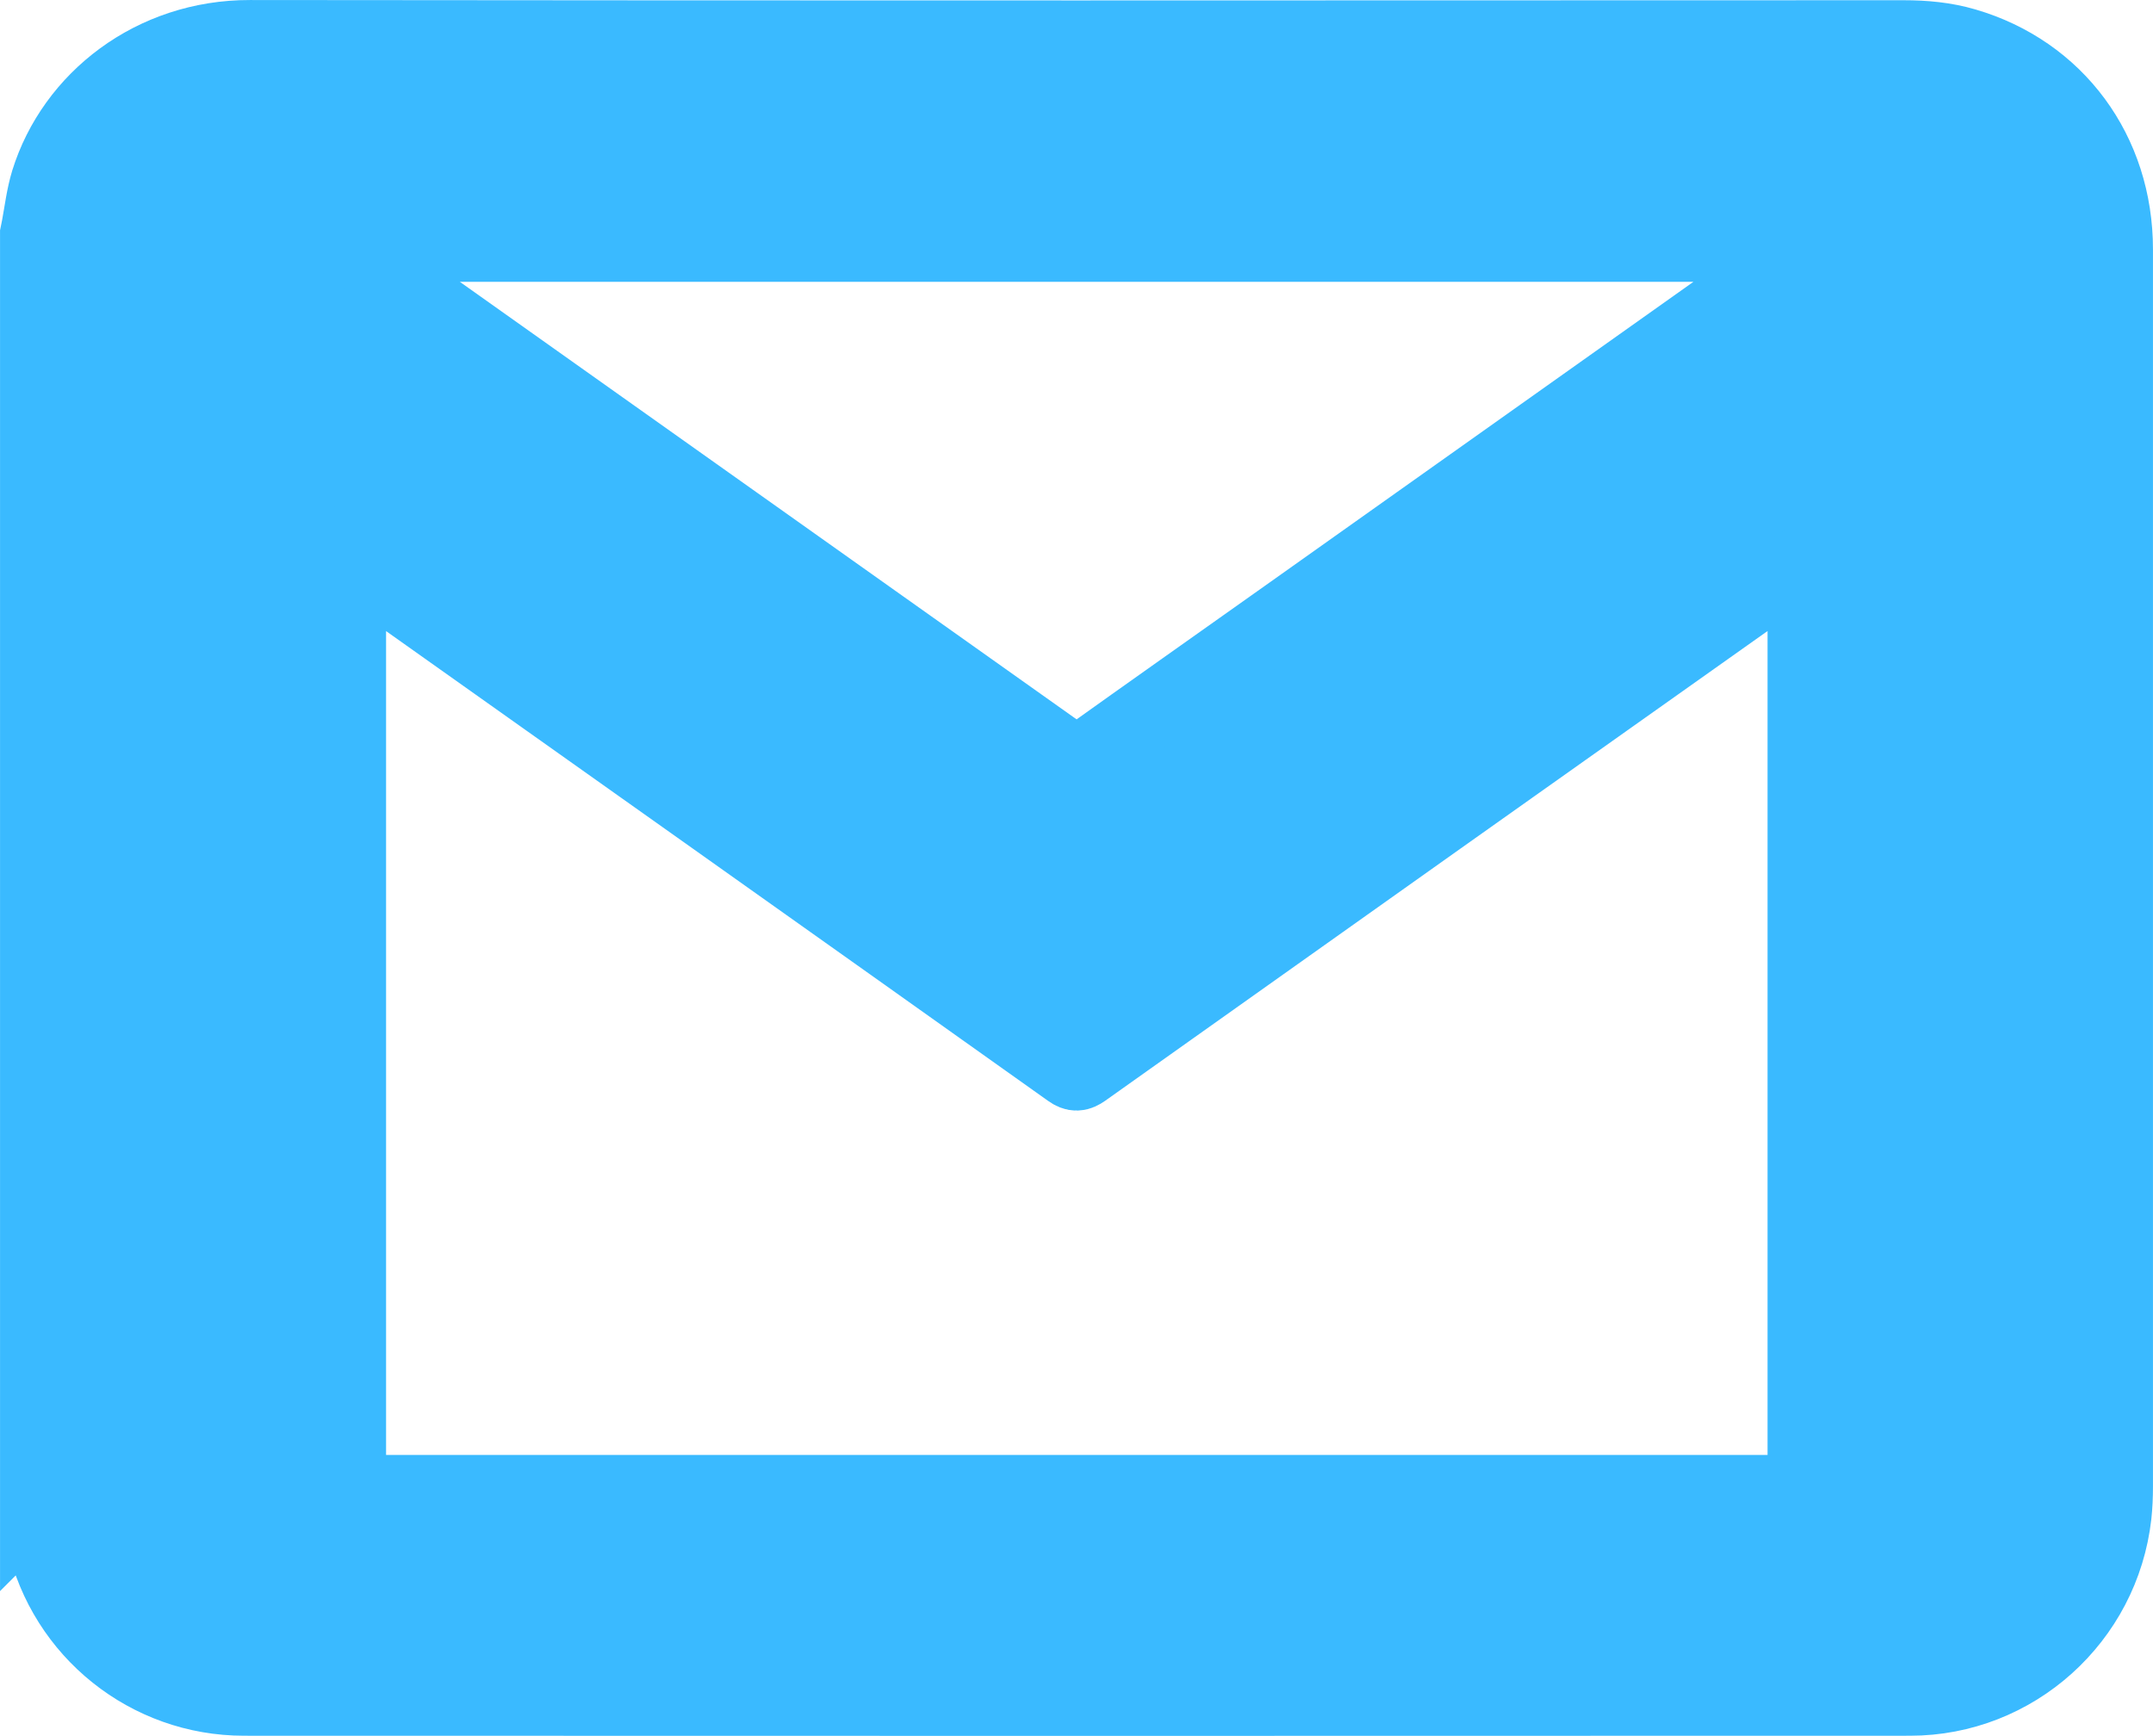 <svg xmlns="http://www.w3.org/2000/svg" viewBox="0 0 105.78 85.31"><linearGradient id="a" gradientUnits="userSpaceOnUse" x1="52.889" y1="83.509" x2="52.889" y2="1.798"><stop offset="0" stop-color="#3abaff"/><stop offset="1" stop-color="#3abaff"/></linearGradient><path d="M1.8 73.84V11.48c.02-.11.05-.22.07-.33.14-.75.23-1.52.45-2.24 1.26-4.06 5.17-7.12 9.96-7.11 27.08.03 54.16.02 81.24.01 1.03 0 2.04.09 3.03.38 4.52 1.32 7.43 5.26 7.43 10.07v60.78c0 .47-.02.95-.07 1.41-.58 5.13-4.92 9.04-10.07 9.04-27.28.01-54.57.01-81.85 0-4.73 0-8.83-3.28-9.88-7.9-.15-.56-.21-1.16-.31-1.75zm15.37-46.3v45.75h71.47V27.54c-.18.12-.31.21-.44.3-11.65 8.25-23.3 16.51-34.94 24.78-.27.19-.44.21-.72.01-11.64-8.28-23.3-16.54-34.96-24.81-.12-.09-.24-.17-.41-.28zm0-15.49c-.02.03-.03.06-.05.09.1.08.2.17.31.25 11.73 8.32 23.46 16.64 35.18 24.96.21.15.34.16.56.01 3.33-2.38 6.68-4.74 10.02-7.11 8.38-5.94 16.75-11.89 25.13-17.83.12-.09.23-.2.44-.37H17.17z" fill="url(#a)"/><g><linearGradient id="b" gradientUnits="userSpaceOnUse" x1="0" y1="42.654" x2="105.779" y2="42.654"><stop offset="0" stop-color="#3abaff"/><stop offset="1" stop-color="#3abaff"/></linearGradient><path d="M1.8 73.84V11.48c.02-.11.05-.22.07-.33.14-.75.23-1.52.45-2.24 1.26-4.06 5.17-7.12 9.96-7.11 27.08.03 54.16.02 81.24.01 1.03 0 2.04.09 3.03.38 4.52 1.32 7.43 5.26 7.43 10.07v60.78c0 .47-.02.95-.07 1.41-.58 5.13-4.92 9.04-10.07 9.04-27.28.01-54.57.01-81.85 0-4.73 0-8.83-3.28-9.88-7.9-.15-.56-.21-1.16-.31-1.75zm15.37-46.3v45.75h71.47V27.54c-.18.12-.31.21-.44.3-11.65 8.25-23.3 16.51-34.94 24.78-.27.19-.44.21-.72.01-11.64-8.28-23.3-16.54-34.96-24.81-.12-.09-.24-.17-.41-.28zm0-15.49c-.02.03-.03.06-.05.09.1.08.2.17.31.25 11.73 8.32 23.46 16.64 35.18 24.96.21.15.34.16.56.01 3.33-2.38 6.68-4.74 10.02-7.11 8.38-5.94 16.75-11.89 25.13-17.83.12-.09.23-.2.44-.37H17.17z" fill="none" stroke="url(#b)" stroke-width="3.597" stroke-miterlimit="10"/></g></svg>

